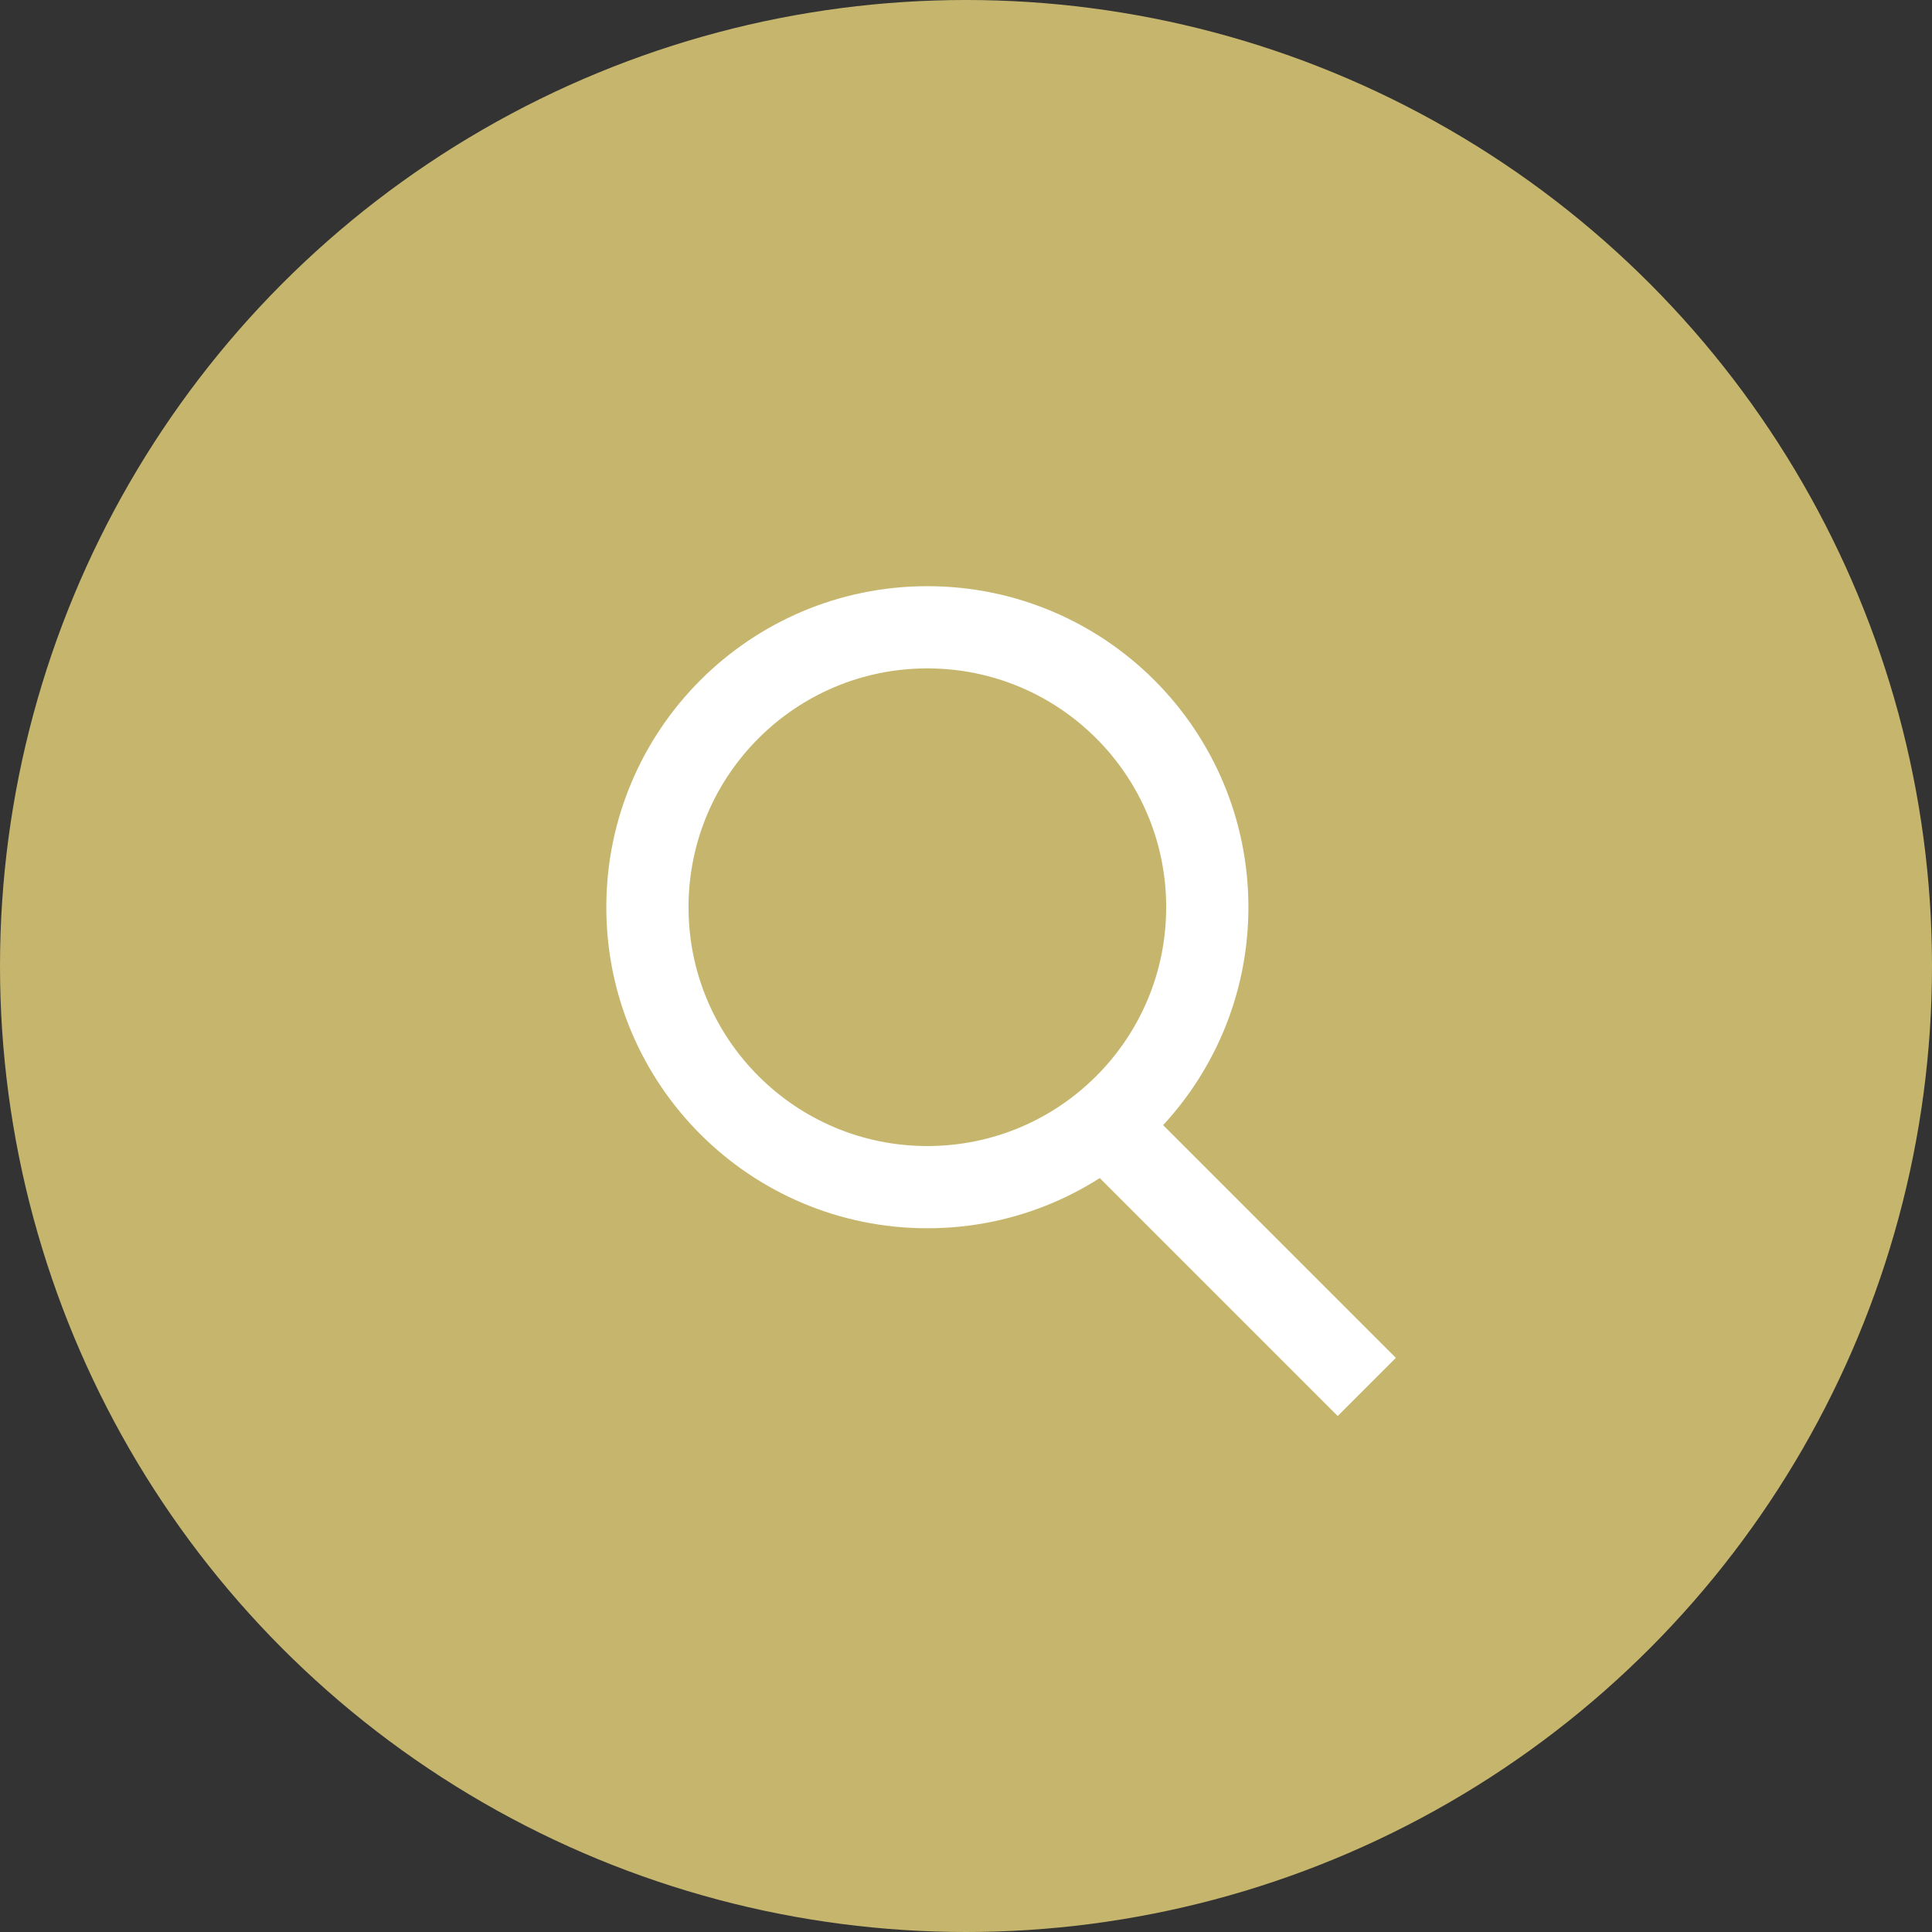 <?xml version="1.0" encoding="utf-8"?>
<!-- Generator: Adobe Illustrator 23.1.0, SVG Export Plug-In . SVG Version: 6.00 Build 0)  -->
<svg version="1.1" id="Layer_1" xmlns="http://www.w3.org/2000/svg" xmlns:xlink="http://www.w3.org/1999/xlink" x="0px" y="0px"
	 viewBox="0 0 47 47" style="enable-background:new 0 0 47 47;" xml:space="preserve">
<rect x="0" y="0" width="47" height="47" fill="#333333" stroke="none"/>
<style type="text/css">
	.st0{fill:#C6B66D;}
	.st1{fill:none;stroke:#FFFFFF;stroke-width:2;stroke-miterlimit:10;}
</style>
<g>
	<g>
		<circle class="st0" cx="23.5" cy="23.5" r="23.5"/>
	</g>
	<g>
		<line class="st1" x1="33.25" y1="33.74" x2="26.93" y2="27.42"/>
		<circle class="st1" cx="22.56" cy="22.07" r="6.81"/>
	</g>
</g>
</svg>

